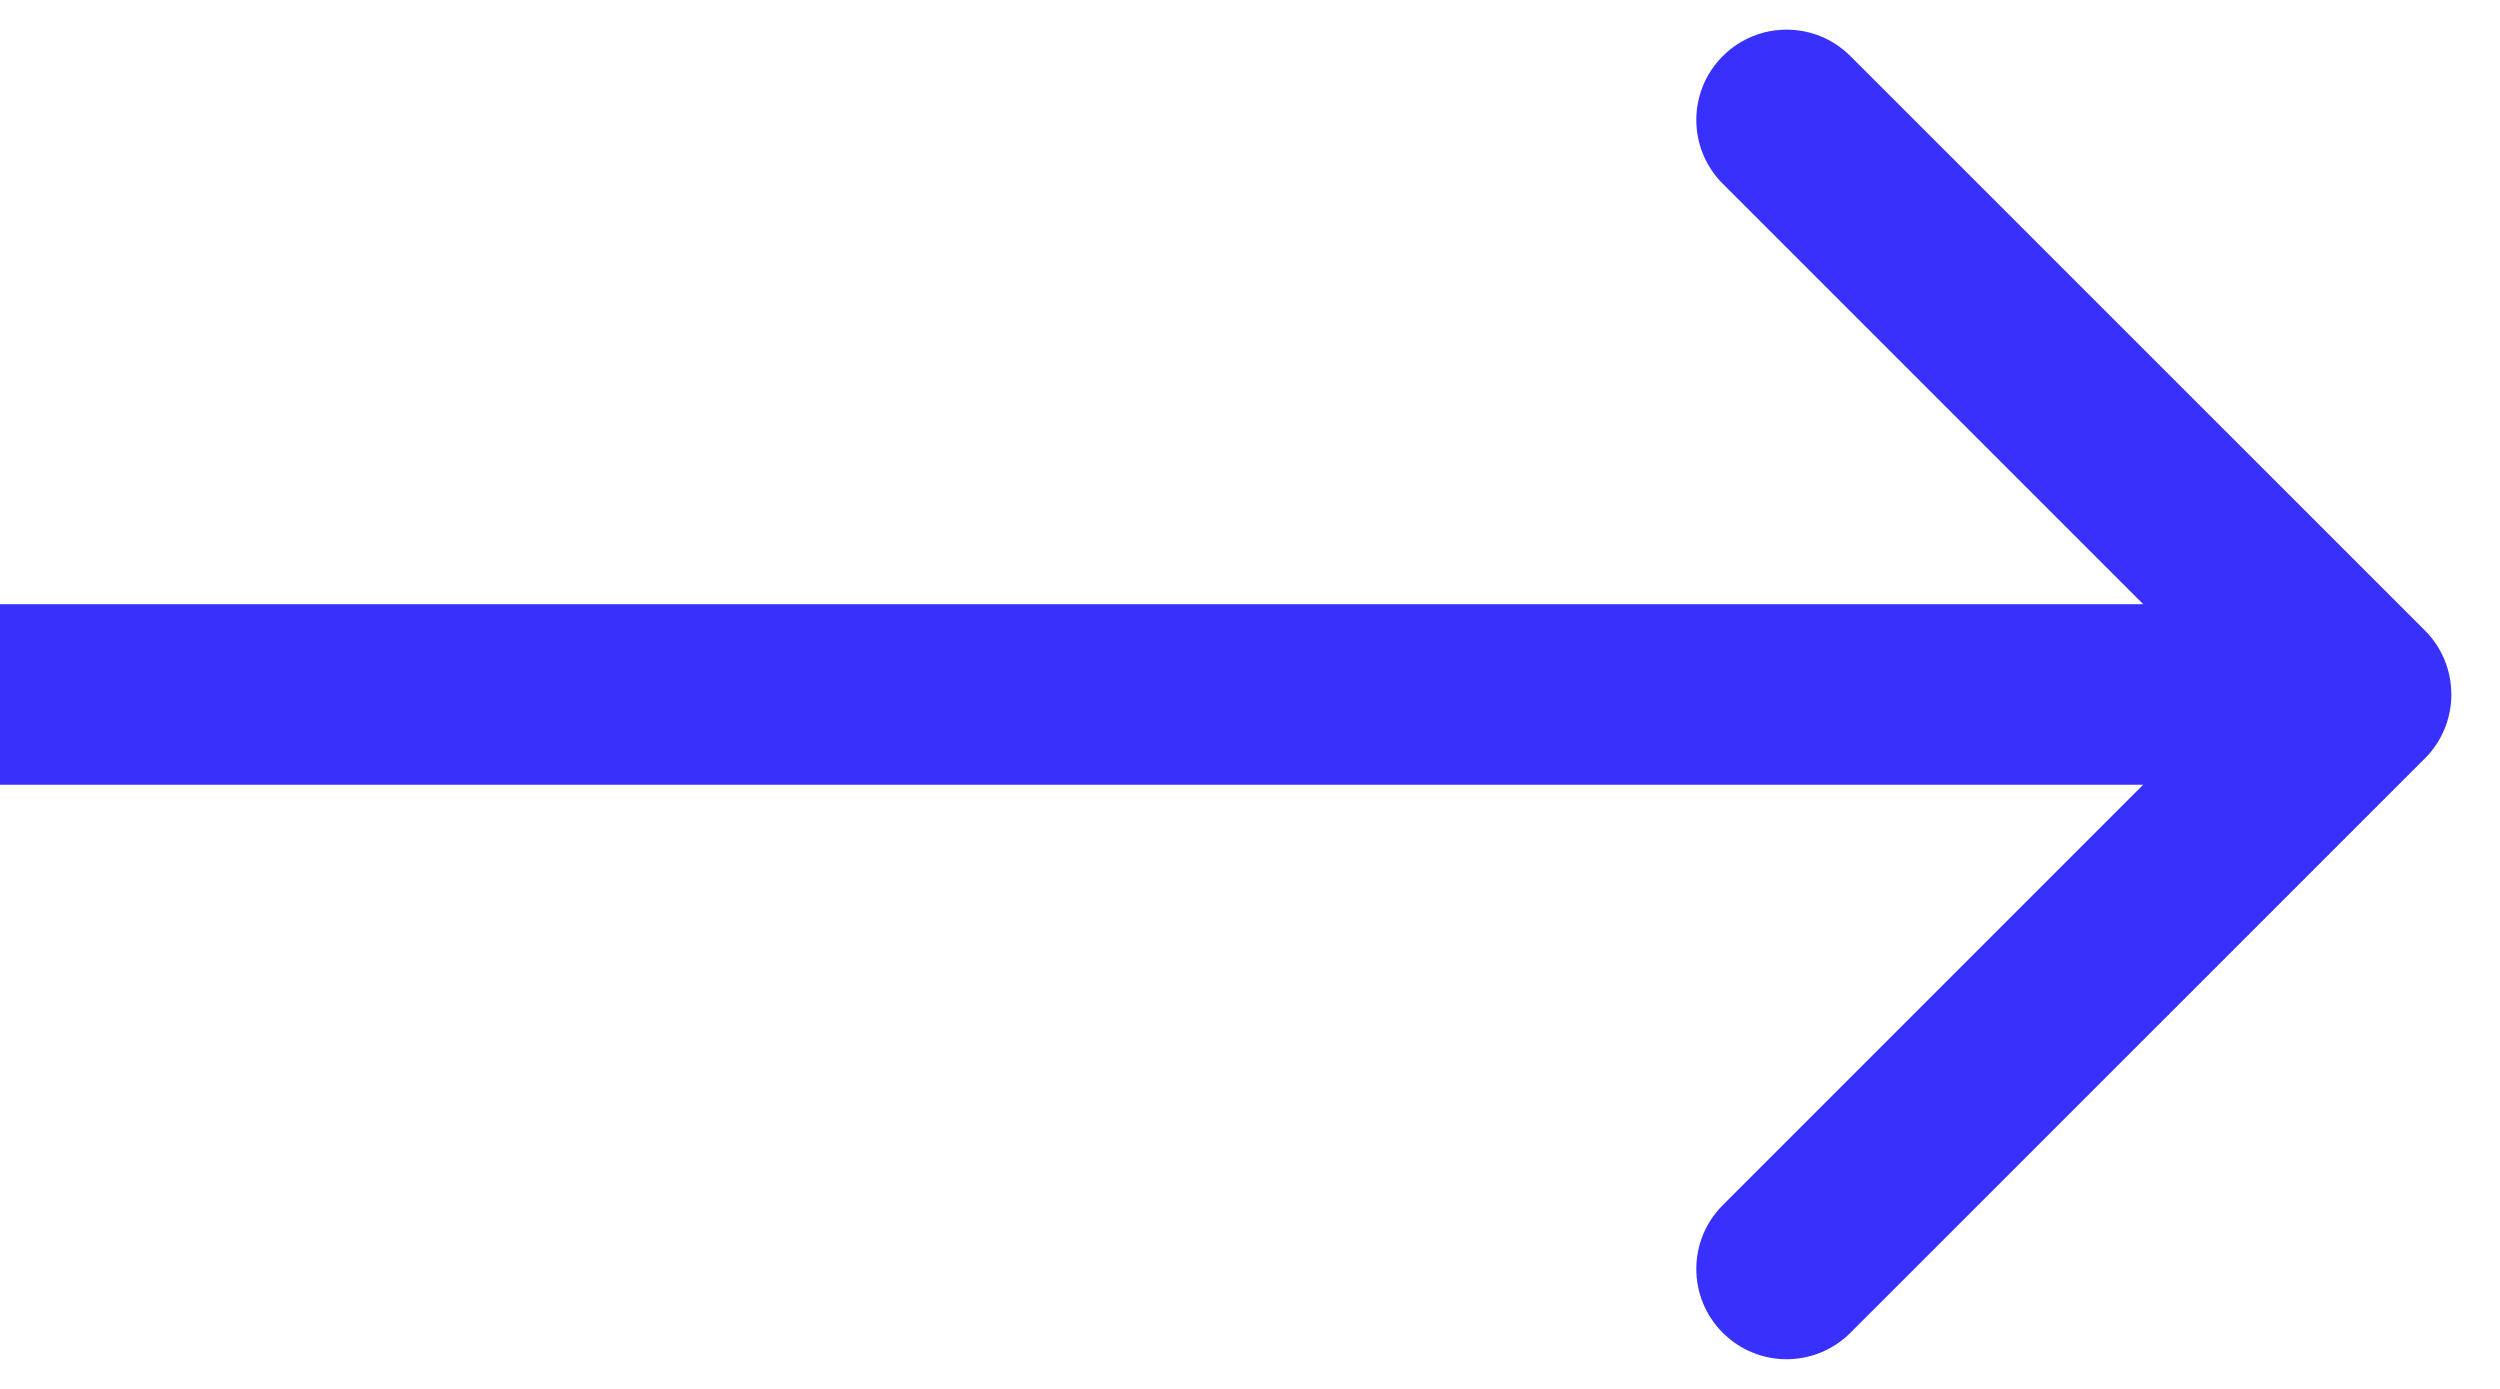 <?xml version="1.0" encoding="UTF-8"?> <svg xmlns="http://www.w3.org/2000/svg" width="18" height="10" viewBox="0 0 18 10" fill="none"> <path d="M17.46 5.46C17.713 5.206 17.713 4.794 17.46 4.54L13.323 0.404C13.069 0.15 12.658 0.15 12.404 0.404C12.15 0.658 12.15 1.069 12.404 1.323L16.081 5L12.404 8.677C12.15 8.931 12.15 9.342 12.404 9.596C12.658 9.85 13.069 9.85 13.323 9.596L17.46 5.46ZM5.68248e-08 5.65L17 5.65L17 4.35L-5.68248e-08 4.35L5.68248e-08 5.65Z" fill="#3831FE"></path> </svg> 